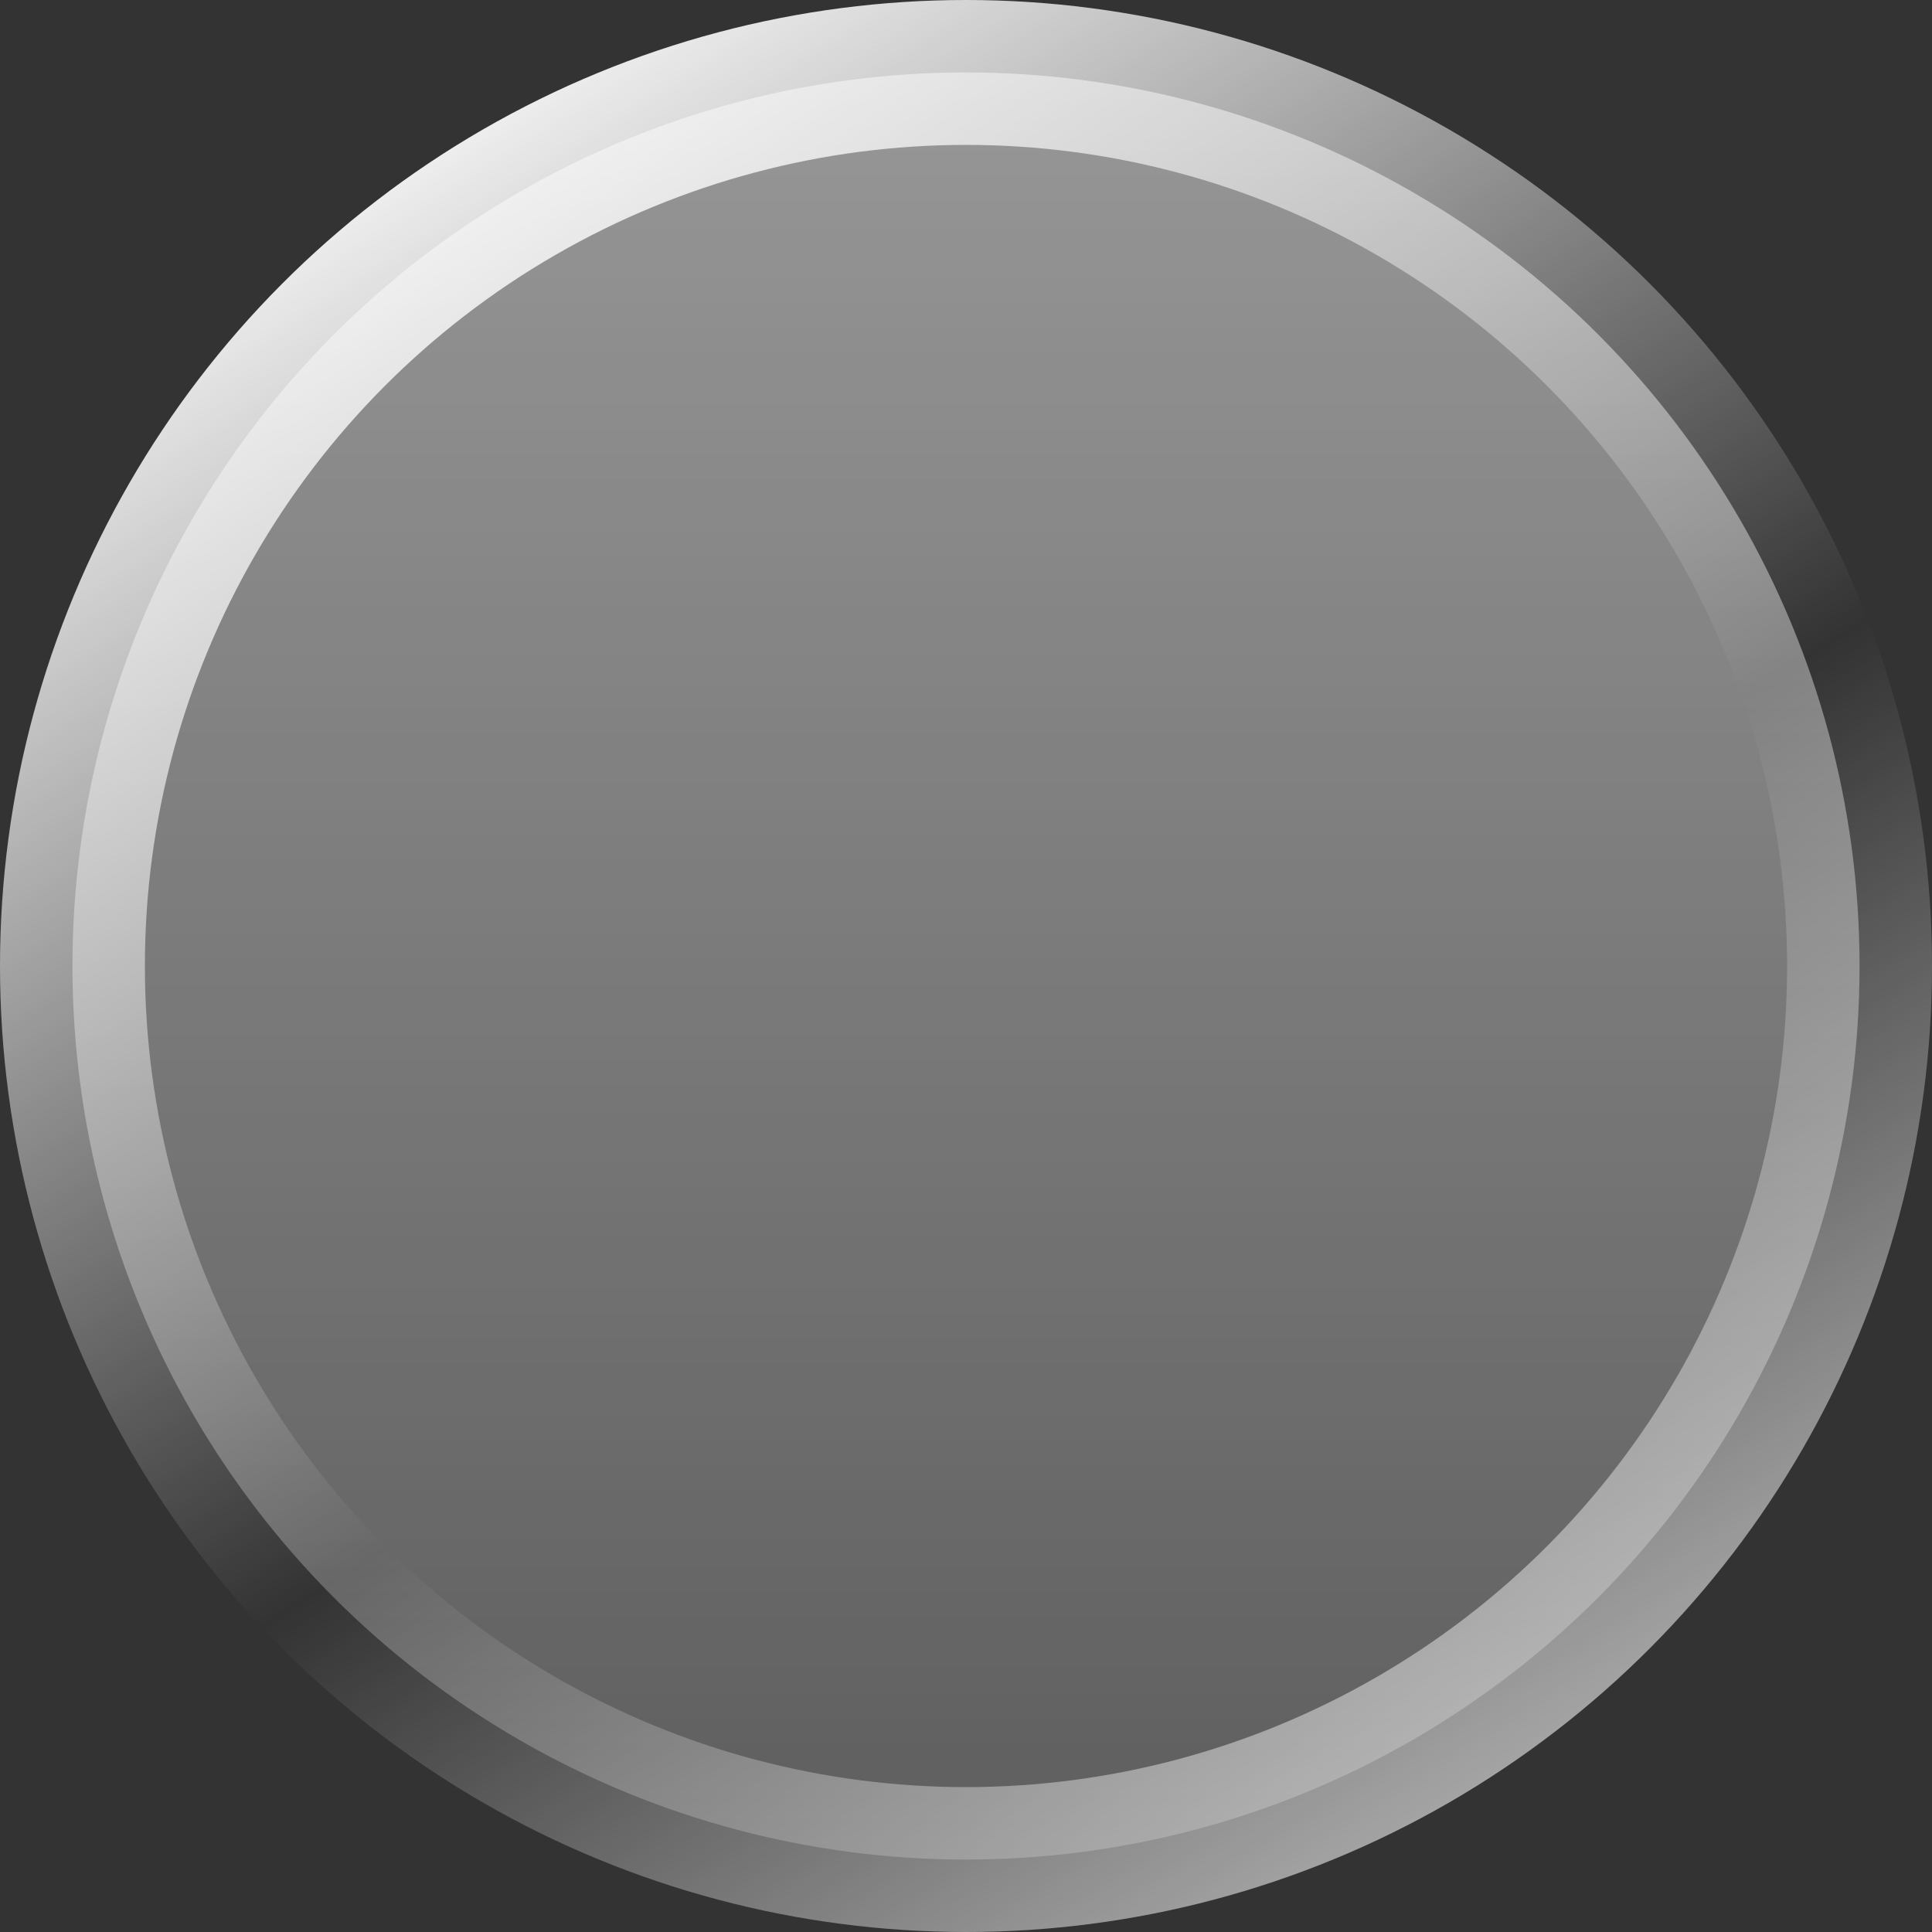 <?xml version="1.0" encoding="UTF-8"?> <svg xmlns="http://www.w3.org/2000/svg" width="10" height="10" viewBox="0 0 10 10" fill="none"><rect x="0" y="0" width="10" height="10" fill="#333333" stroke="none"/><g data-figma-bg-blur-radius="35"><circle cx="5" cy="5" r="4.625" fill="url(#paint0_linear_3042_589)" fill-opacity="0.5"></circle><circle cx="5" cy="5" r="4.625" stroke="url(#paint1_linear_3042_589)" stroke-width="0.75" style="mix-blend-mode:overlay"></circle></g><defs><clipPath id="bgblur_0_3042_589_clip_path" transform="translate(35 35)"><circle cx="5" cy="5" r="4.625"></circle></clipPath><linearGradient id="paint0_linear_3042_589" x1="5" y1="1.27802e-07" x2="5" y2="10" gradientUnits="userSpaceOnUse"><stop stop-color="white"></stop><stop offset="1" stop-color="white" stop-opacity="0.4"></stop></linearGradient><linearGradient id="paint1_linear_3042_589" x1="2" y1="0.303" x2="8.461" y2="10.606" gradientUnits="userSpaceOnUse"><stop stop-color="white"></stop><stop offset="0.537" stop-color="white" stop-opacity="0"></stop><stop offset="1" stop-color="white" stop-opacity="0.77"></stop></linearGradient></defs></svg> 